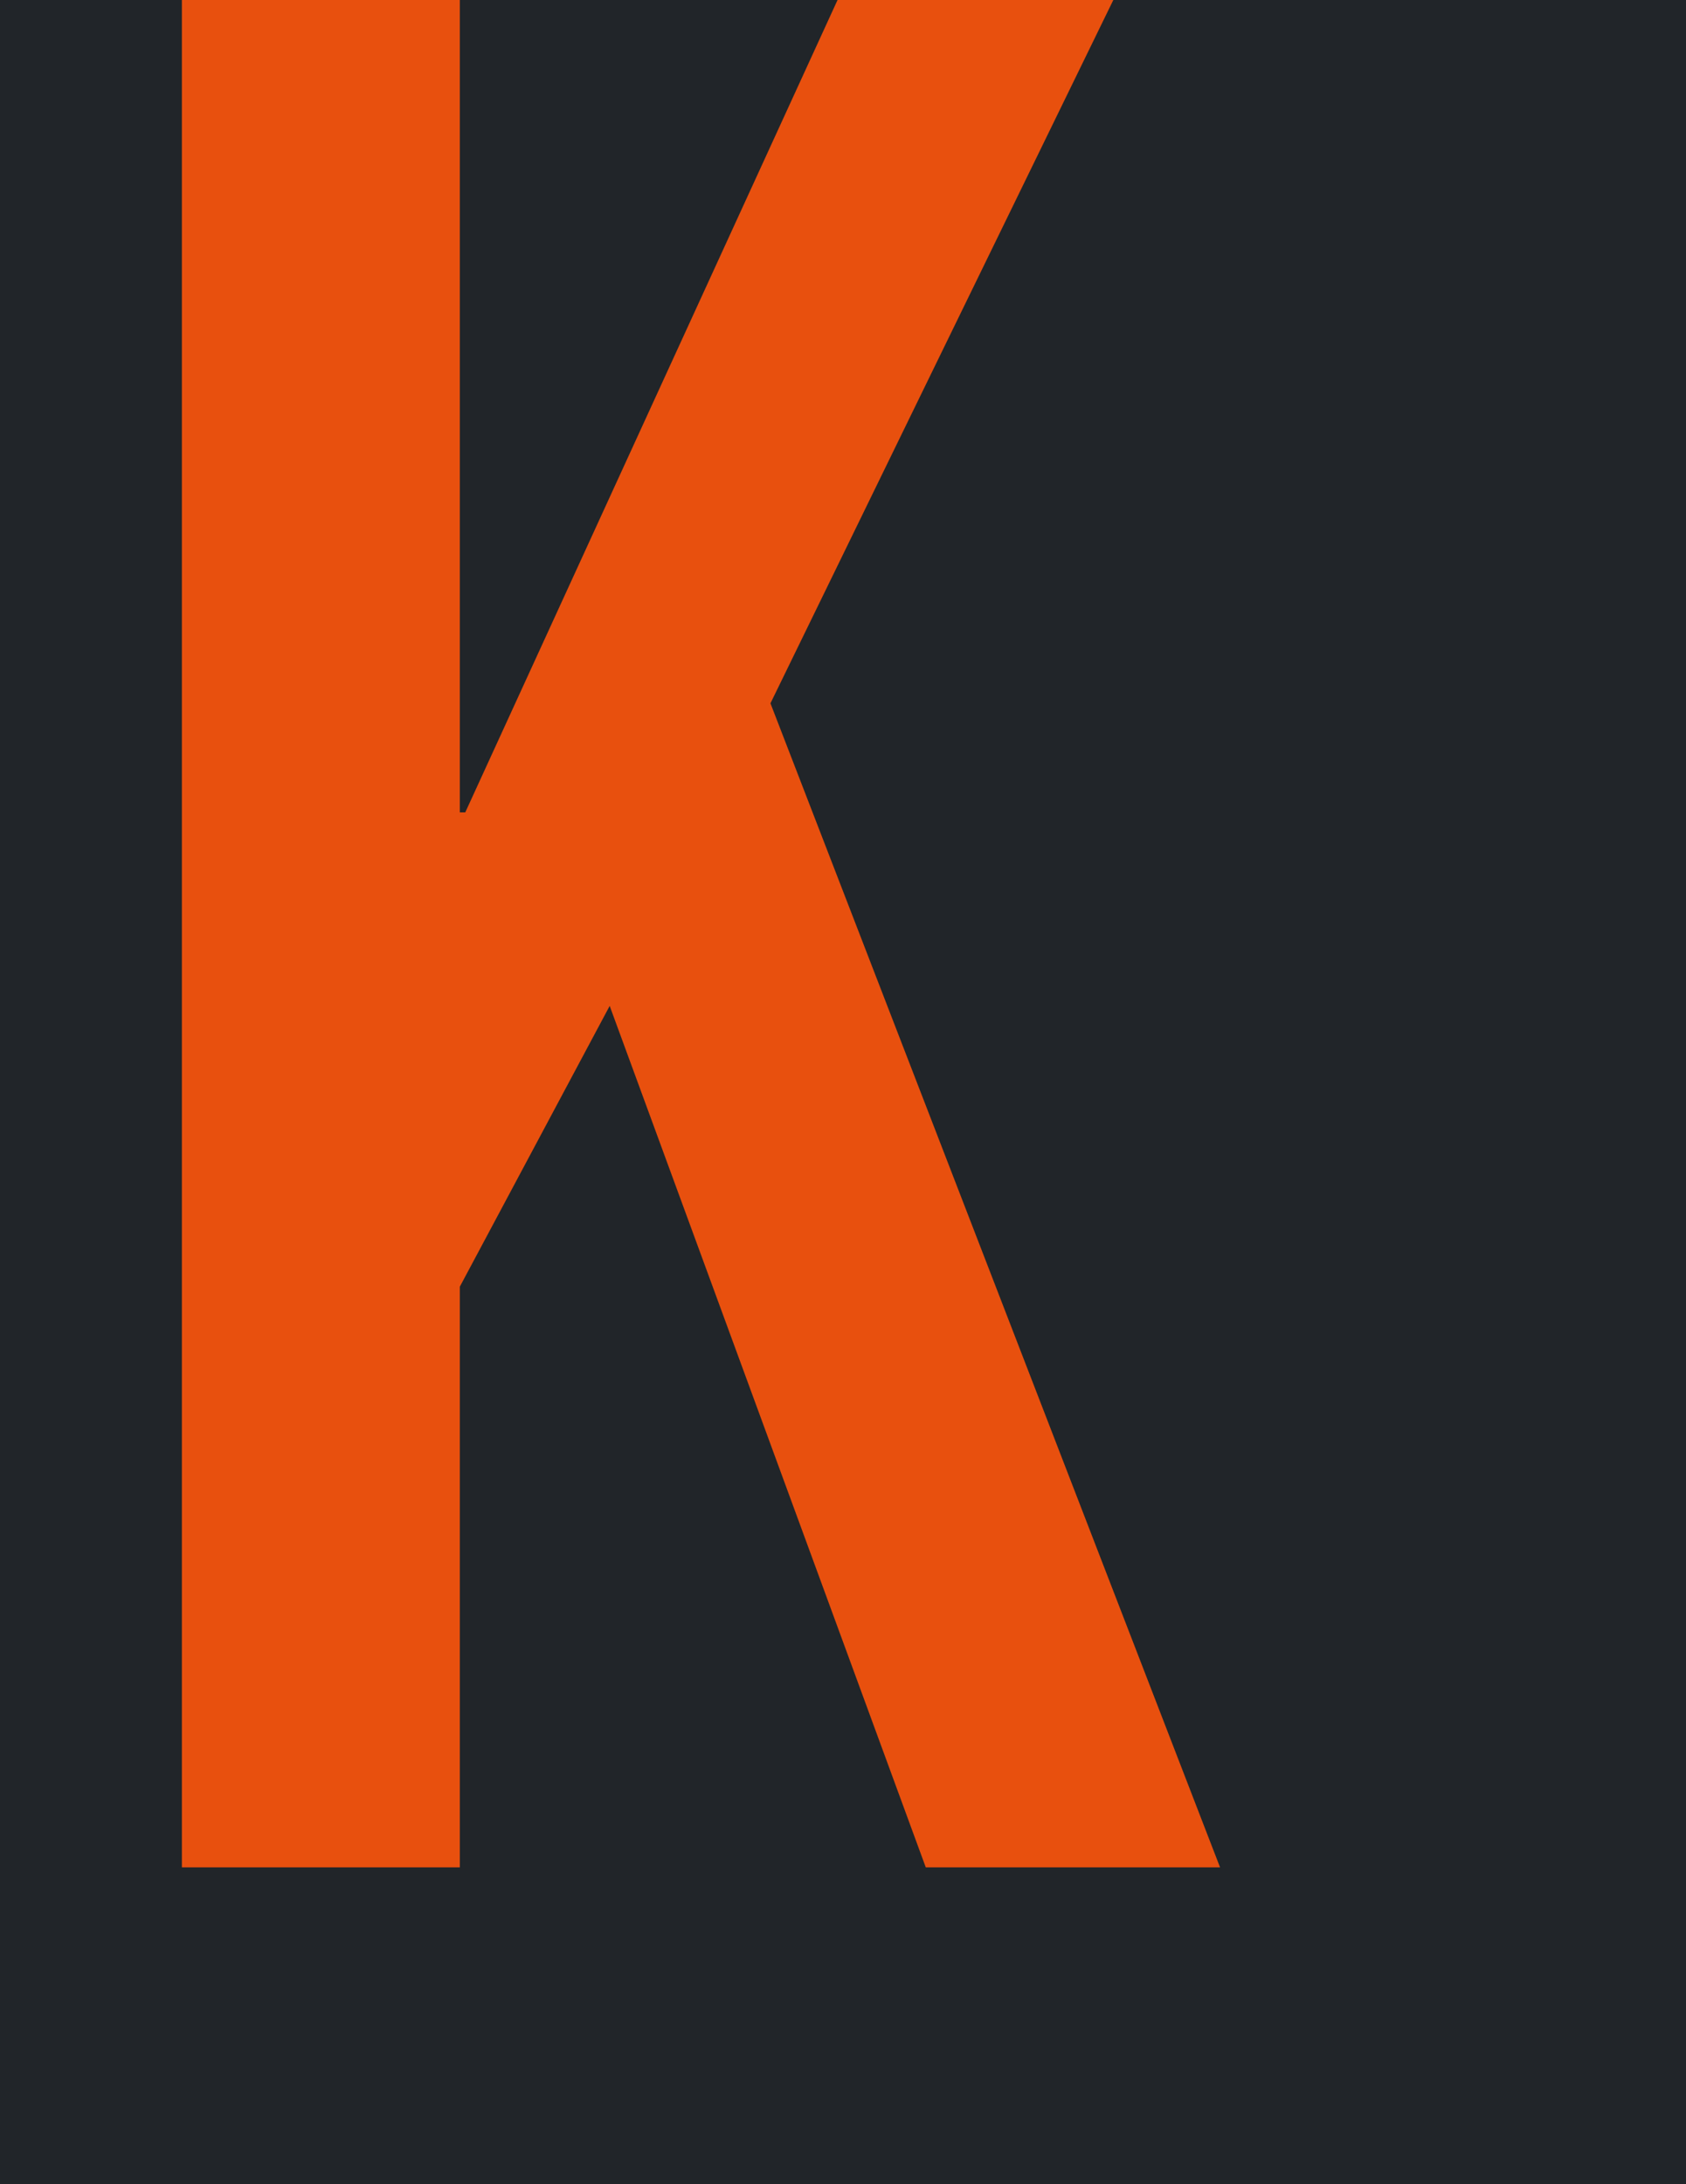<svg width="495" height="641" viewBox="0 0 495 641" fill="none" xmlns="http://www.w3.org/2000/svg">
<rect x="0" y="0" width="495" height="641" fill="#333333" stroke="none"/>
<g clip-path="url(#clip0_1_35)">
<rect width="495" height="641" fill="white"/>
<rect width="495" height="641" fill="#212529"/>
<path d="M53.4 548V-21.6H135V238.4H136.6L255.8 -21.6H337.4L226.2 206.4L358.2 548H271.8L179 295.2L135 377.6V548H53.4Z" fill="#E8500E"/>
</g>
<defs>
<clipPath id="clip0_1_35">
<rect width="495" height="641" fill="white"/>
</clipPath>
</defs>
</svg>
